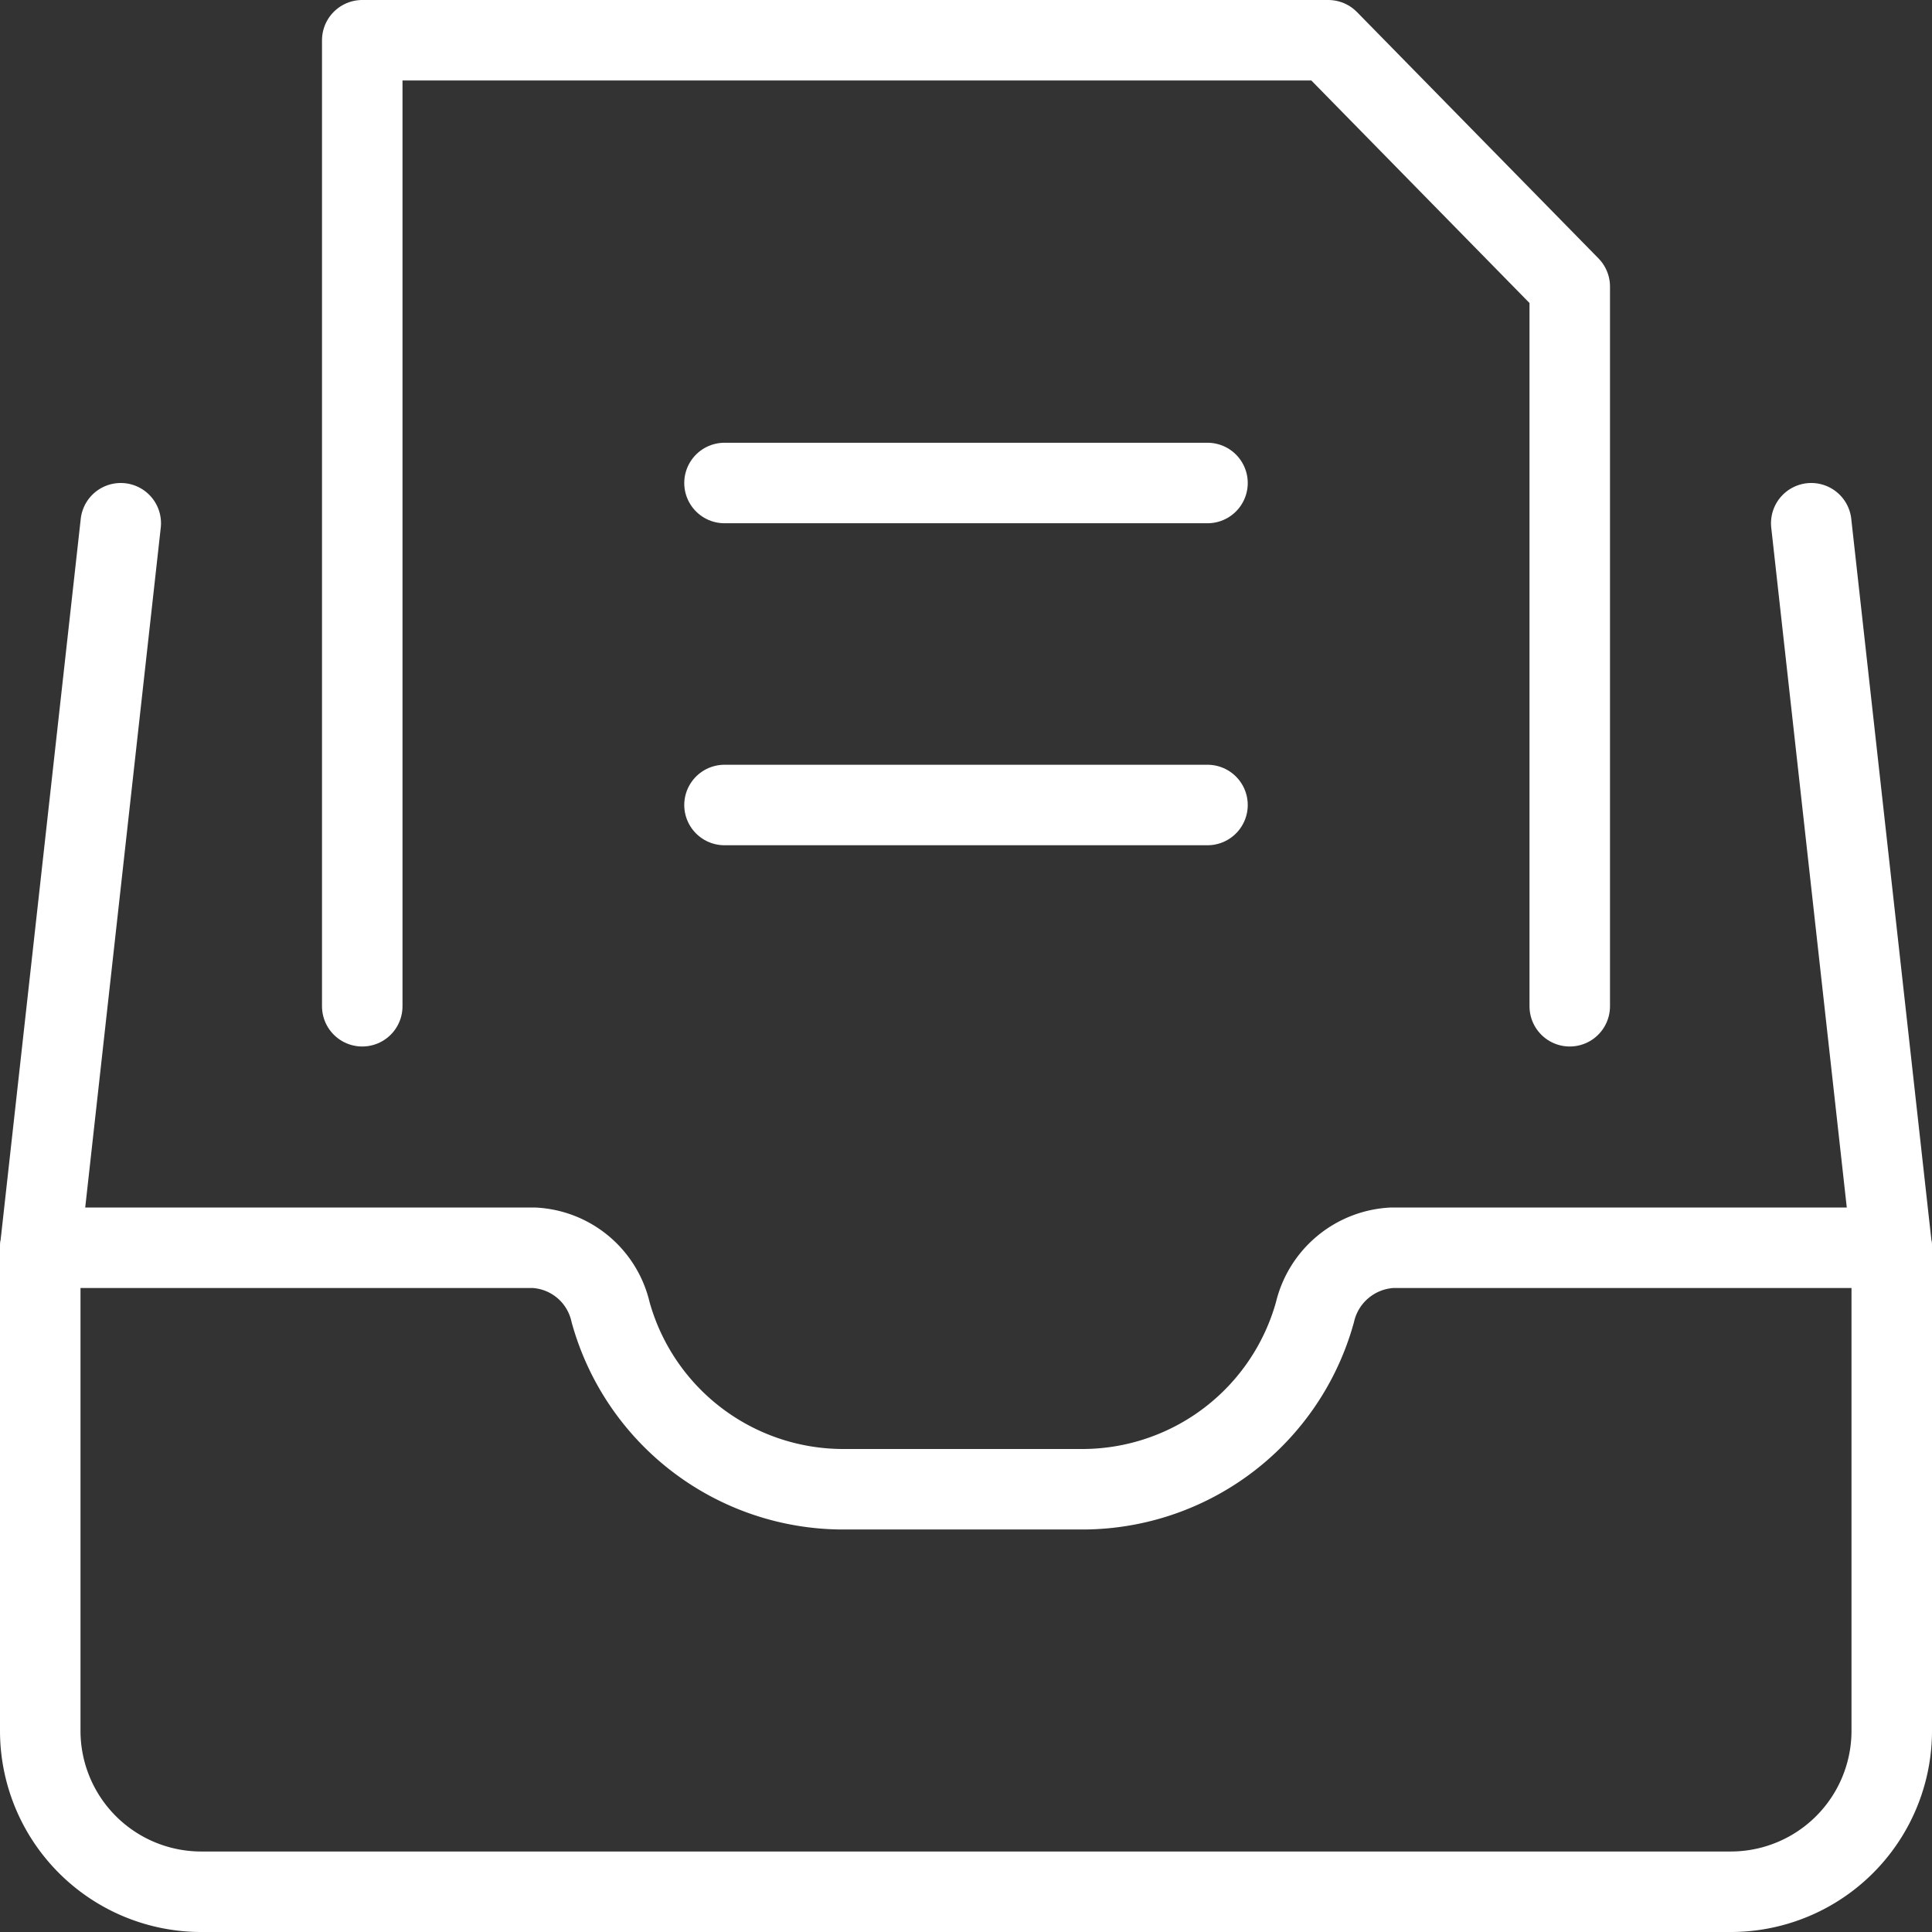 <svg xmlns="http://www.w3.org/2000/svg" viewBox="0 0 48 48"><rect x="0" y="0" width="48" height="48" fill="#333333" stroke="none"/><defs><style>.etablissement-des-cahiers-des-charges-1{fill:none;stroke:#fff;stroke-linecap:round;stroke-linejoin:round;stroke-width:2px;}</style></defs><g><path class="etablissement-des-cahiers-des-charges-1 stroke" d="M1,31H13.26a2.06,2.06,0,0,1,1.91,1.6A6,6,0,0,0,20.92,37h6a6,6,0,0,0,5.75-4.4A2.08,2.08,0,0,1,34.59,31H47"/><path class="etablissement-des-cahiers-des-charges-1 stroke" d="M9,25V1H33L39,7.12V25"/><line class="etablissement-des-cahiers-des-charges-1 stroke" x1="18" y1="12" x2="30" y2="12"/><line class="etablissement-des-cahiers-des-charges-1 stroke" x1="18" y1="20" x2="30" y2="20"/><path class="etablissement-des-cahiers-des-charges-1 stroke" d="M45,13l2,18V43a4,4,0,0,1-4,4H5a4,4,0,0,1-4-4H1V31L3,13"/></g></svg>